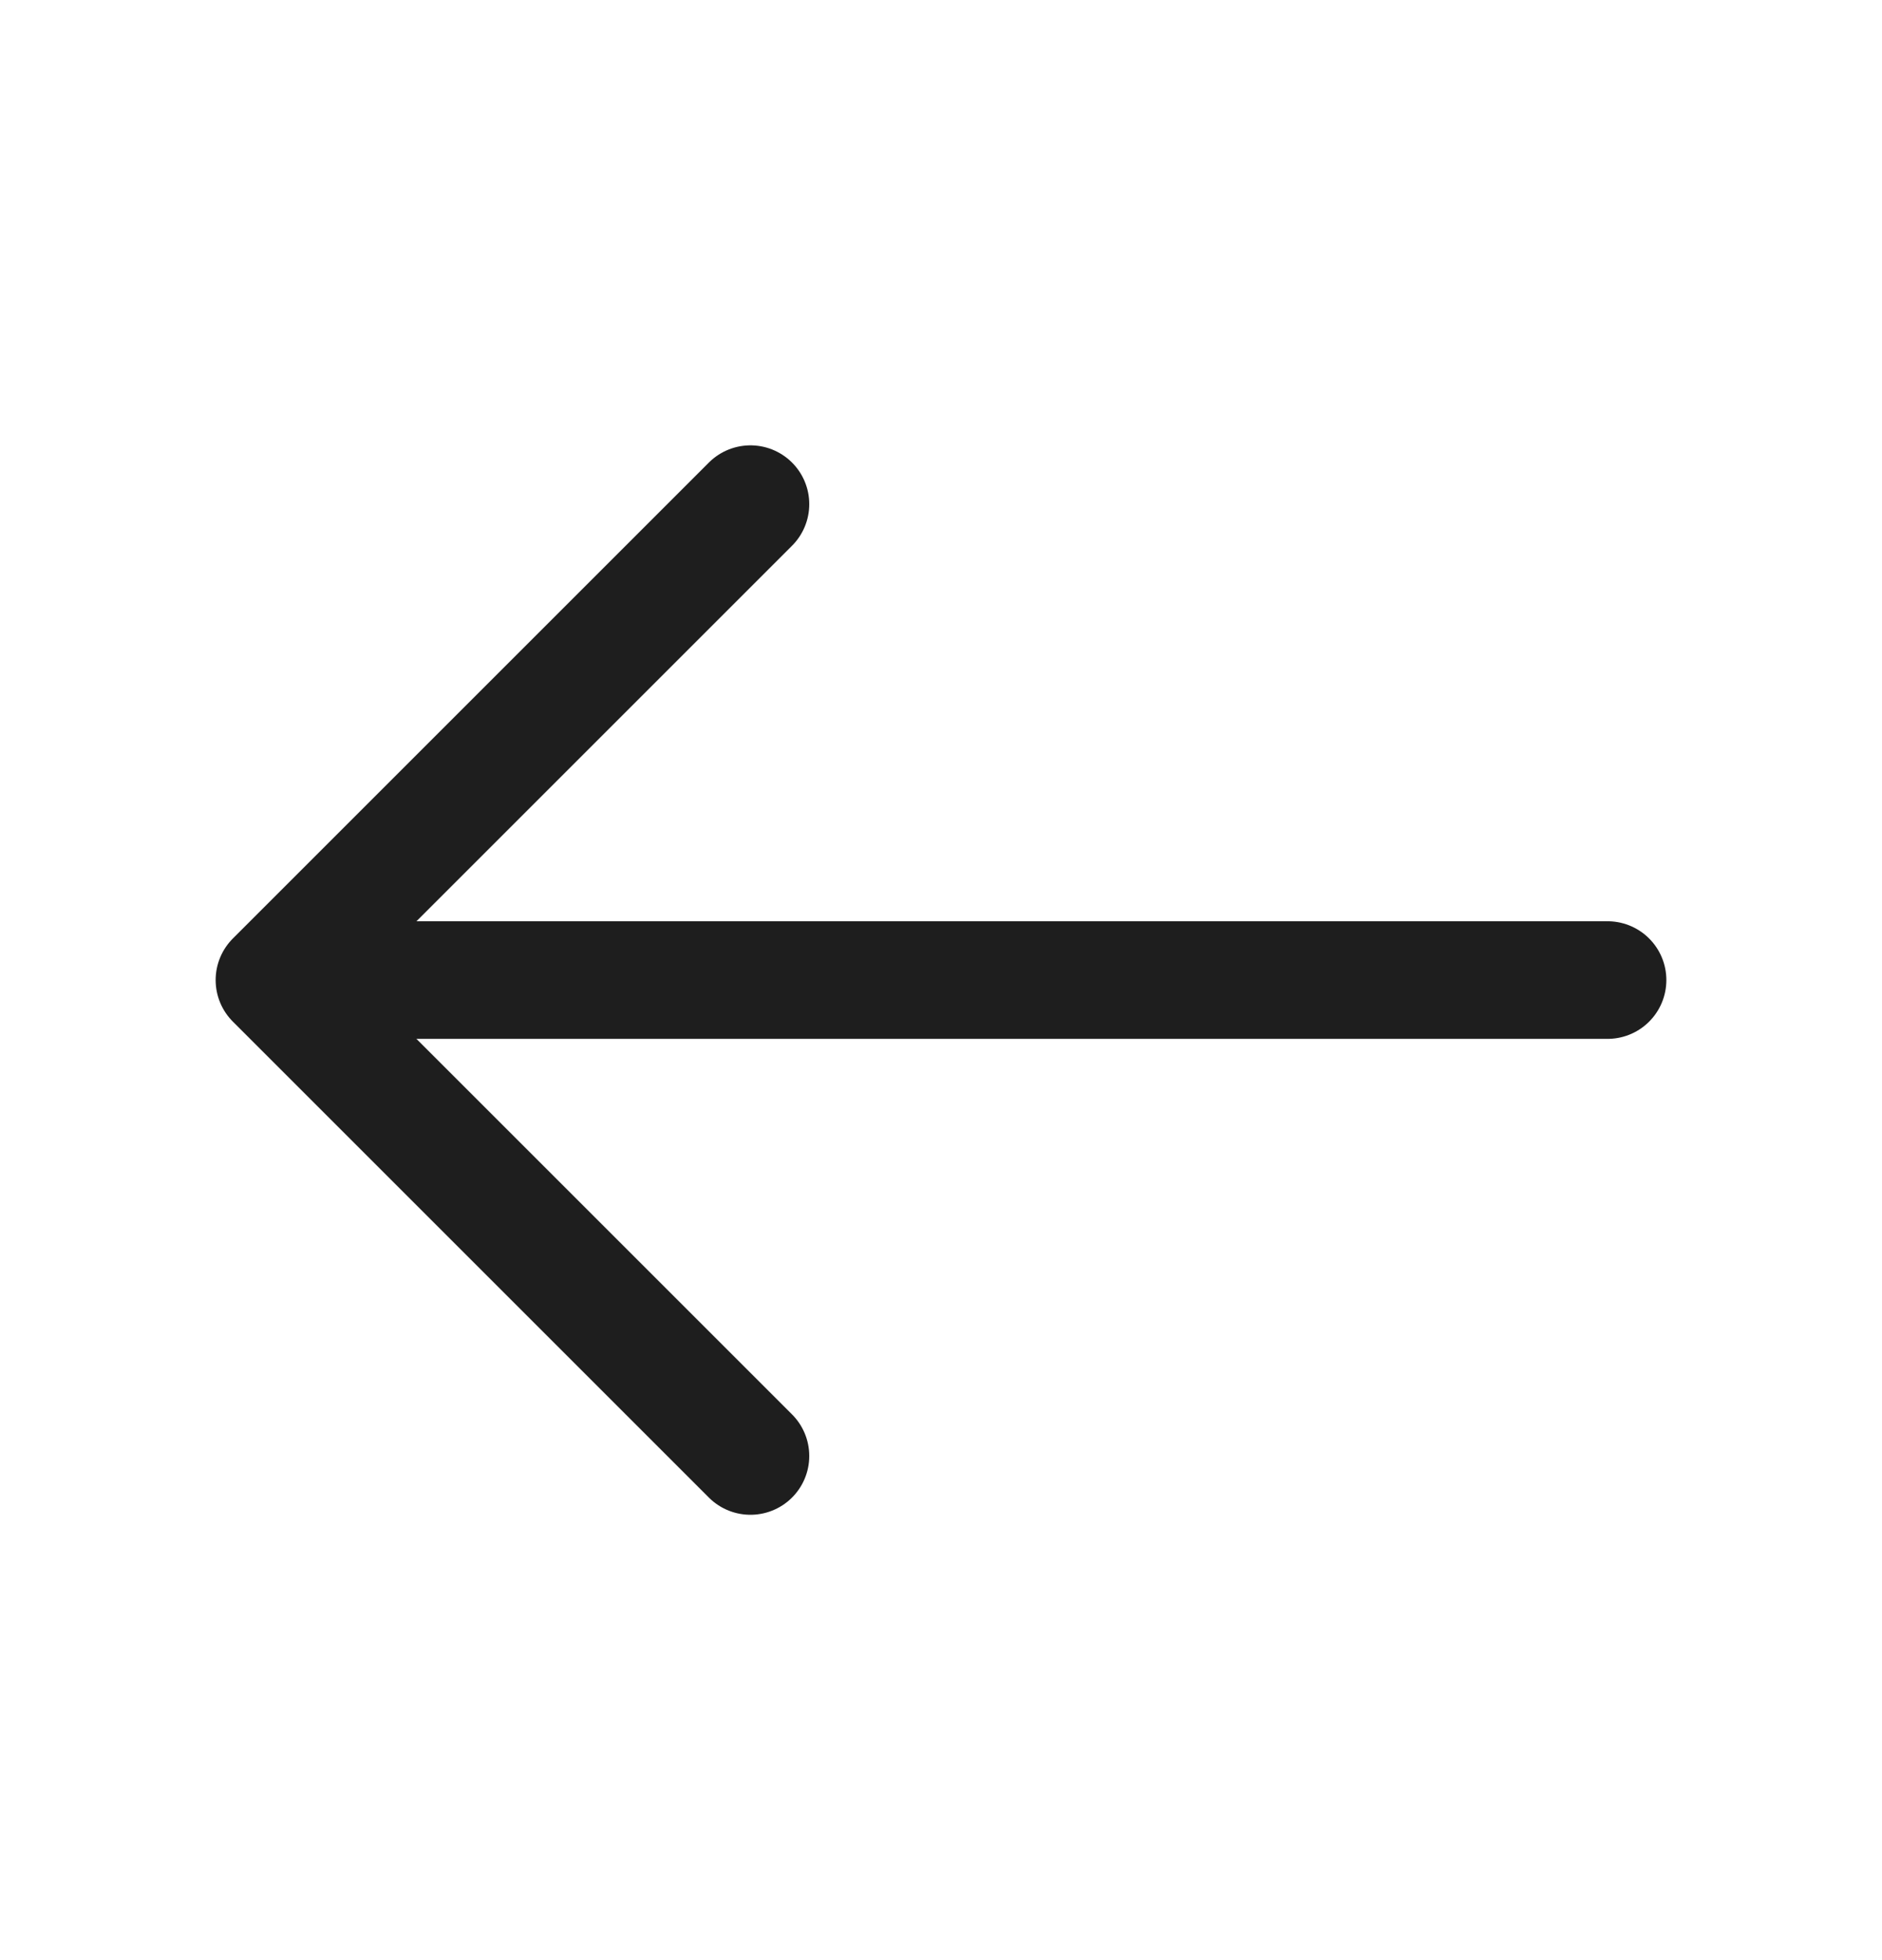 <svg width="24" height="25" viewBox="0 0 24 25" fill="none" xmlns="http://www.w3.org/2000/svg">
<path d="M9.57 18.57L3.5 12.5L9.57 6.43" stroke="#1E1E1E" stroke-width="1.5" stroke-miterlimit="10" stroke-linecap="round" stroke-linejoin="round"/>
<path d="M20.5 12.5H3.67" stroke="#1E1E1E" stroke-width="1.5" stroke-miterlimit="10" stroke-linecap="round" stroke-linejoin="round"/>
</svg>
